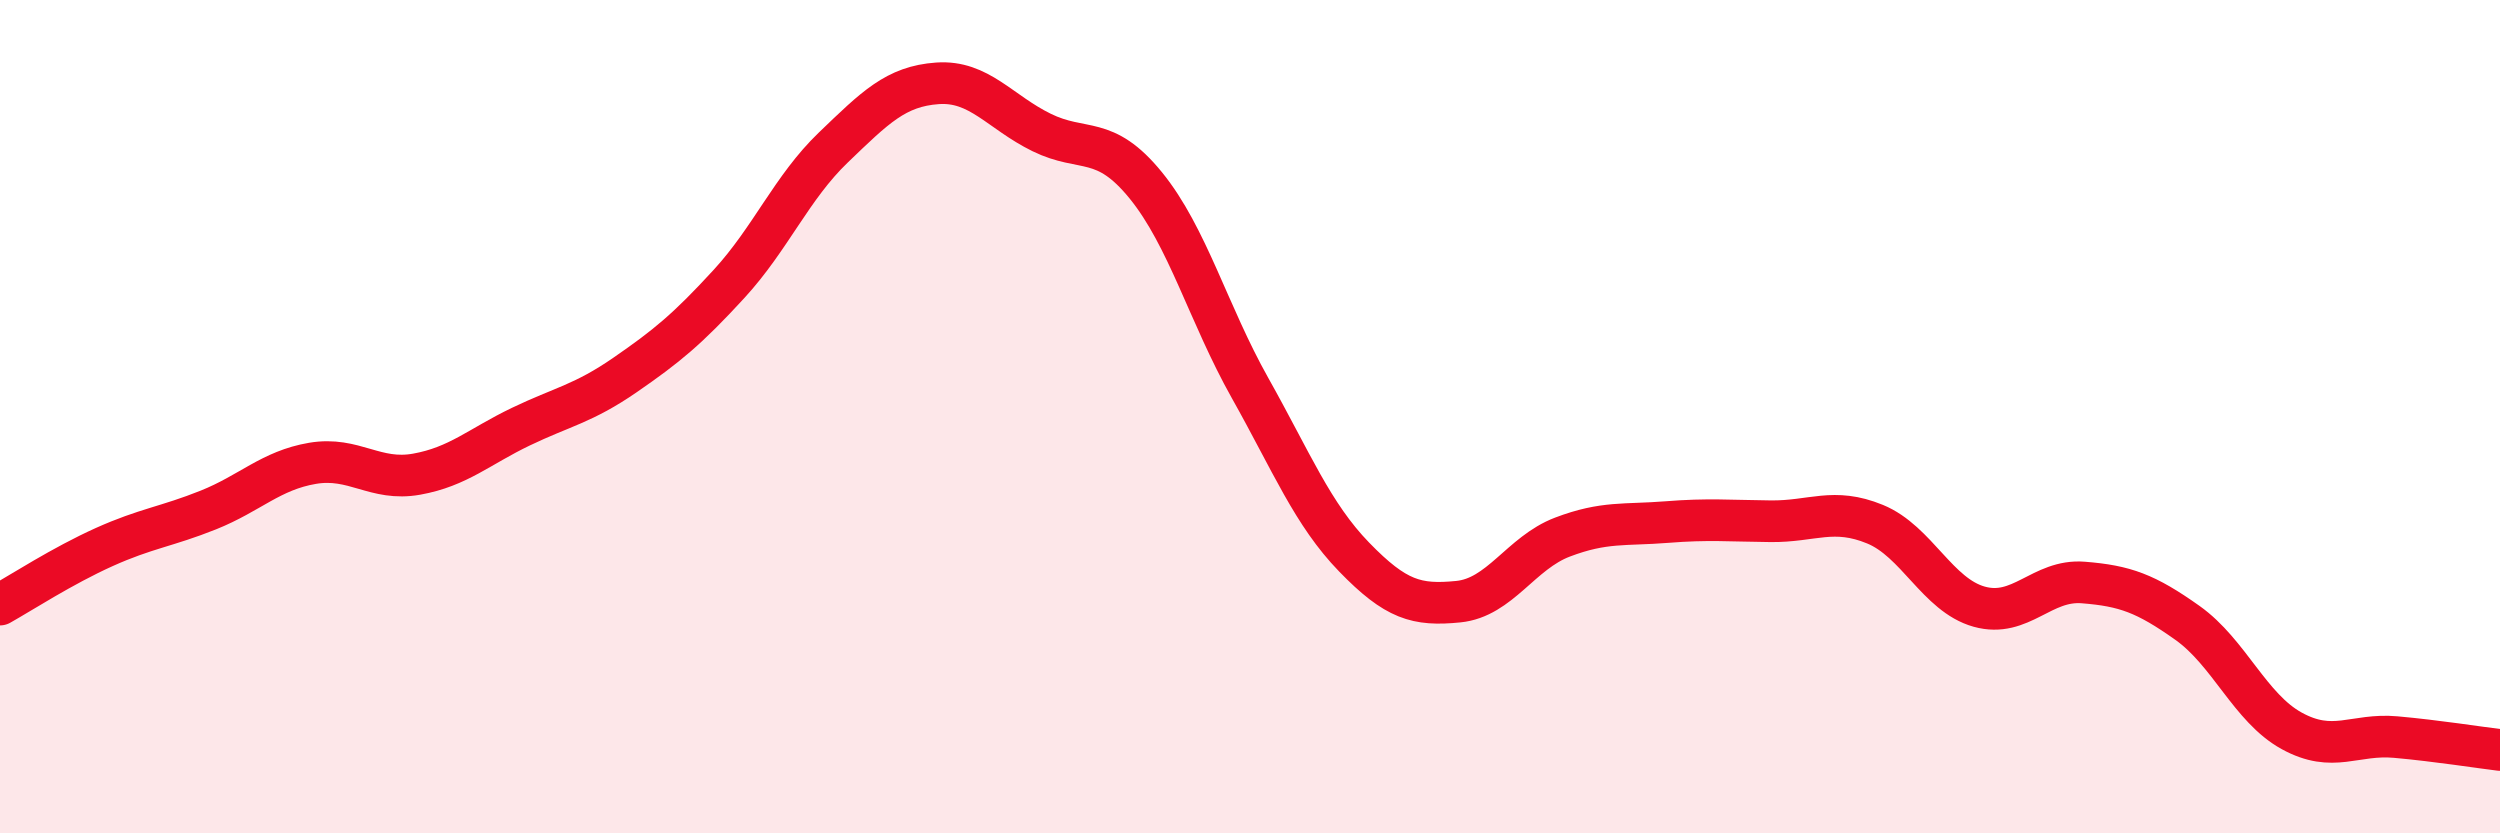 
    <svg width="60" height="20" viewBox="0 0 60 20" xmlns="http://www.w3.org/2000/svg">
      <path
        d="M 0,14.51 C 0.5,14.23 1.5,13.58 2.5,13.13 C 3.5,12.68 4,12.64 5,12.24 C 6,11.84 6.5,11.29 7.5,11.12 C 8.5,10.95 9,11.56 10,11.38 C 11,11.2 11.5,10.72 12.5,10.24 C 13.5,9.76 14,9.69 15,9 C 16,8.31 16.5,7.9 17.5,6.81 C 18.5,5.72 19,4.5 20,3.54 C 21,2.58 21.5,2.07 22.5,2 C 23.5,1.93 24,2.69 25,3.18 C 26,3.67 26.5,3.22 27.5,4.45 C 28.5,5.68 29,7.53 30,9.31 C 31,11.09 31.5,12.34 32.5,13.37 C 33.5,14.4 34,14.54 35,14.44 C 36,14.34 36.5,13.27 37.5,12.89 C 38.5,12.51 39,12.61 40,12.53 C 41,12.45 41.5,12.5 42.5,12.51 C 43.5,12.52 44,12.17 45,12.58 C 46,12.99 46.5,14.28 47.5,14.56 C 48.5,14.84 49,13.9 50,13.98 C 51,14.06 51.5,14.24 52.5,14.95 C 53.5,15.66 54,16.99 55,17.54 C 56,18.09 56.5,17.6 57.5,17.69 C 58.5,17.78 59.5,17.94 60,18L60 20L0 20Z"
        fill="#EB0A25"
        opacity="0.1"
        stroke-linecap="round"
        stroke-linejoin="round"
      />
      <path
        d="M 0,14.51 C 0.5,14.23 1.5,13.58 2.5,13.13 C 3.5,12.68 4,12.64 5,12.24 C 6,11.84 6.5,11.29 7.5,11.12 C 8.5,10.95 9,11.56 10,11.38 C 11,11.2 11.5,10.72 12.5,10.24 C 13.5,9.76 14,9.69 15,9 C 16,8.31 16.5,7.9 17.5,6.81 C 18.5,5.72 19,4.5 20,3.54 C 21,2.58 21.5,2.07 22.5,2 C 23.5,1.93 24,2.69 25,3.18 C 26,3.67 26.5,3.22 27.5,4.45 C 28.5,5.68 29,7.53 30,9.31 C 31,11.09 31.5,12.34 32.5,13.37 C 33.5,14.4 34,14.54 35,14.44 C 36,14.34 36.5,13.27 37.5,12.89 C 38.5,12.51 39,12.61 40,12.53 C 41,12.45 41.5,12.5 42.5,12.51 C 43.5,12.52 44,12.17 45,12.58 C 46,12.99 46.5,14.28 47.5,14.56 C 48.5,14.84 49,13.9 50,13.98 C 51,14.06 51.5,14.24 52.5,14.95 C 53.5,15.66 54,16.99 55,17.54 C 56,18.09 56.5,17.6 57.5,17.69 C 58.5,17.78 59.5,17.94 60,18"
        stroke="#EB0A25"
        stroke-width="1"
        fill="none"
        stroke-linecap="round"
        stroke-linejoin="round"
      />
    </svg>
  